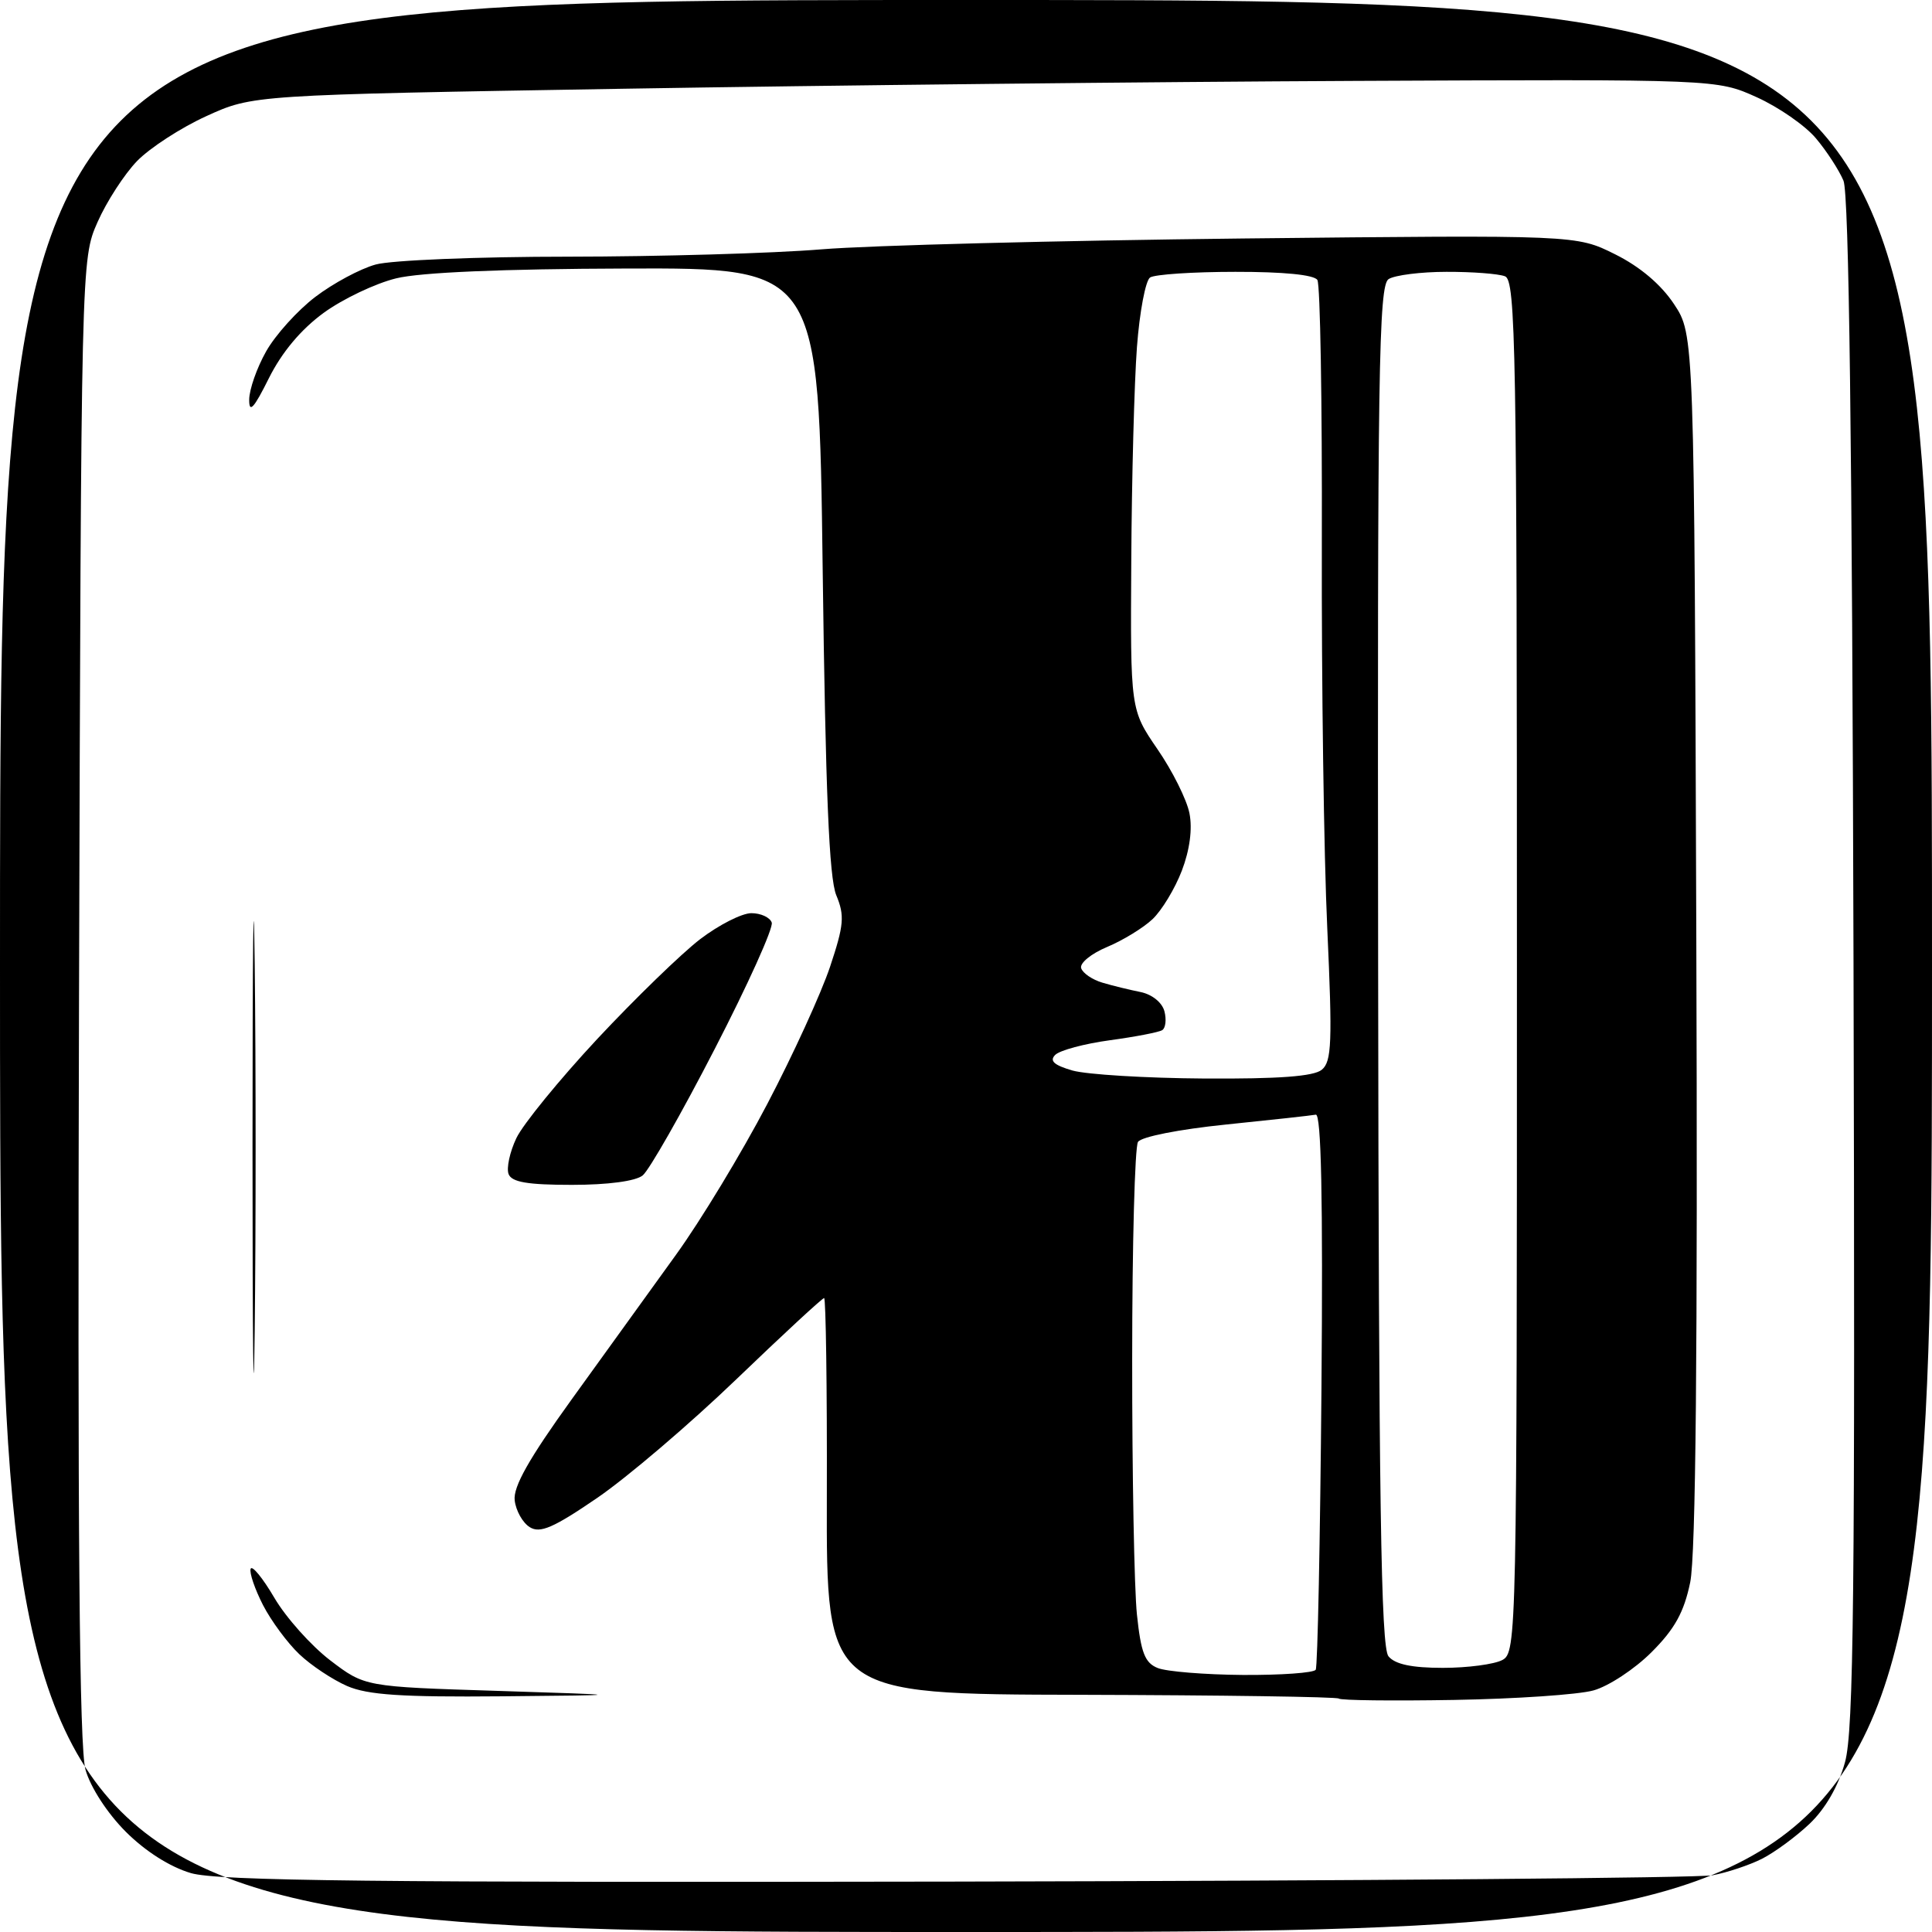 <?xml version="1.0" encoding="UTF-8" standalone="no"?>
<svg 
  version="1.1" 
  xmlns="http://www.w3.org/2000/svg" 
  xmlns:xlink="http://www.w3.org/1999/xlink" 
  xmlns:svg="http://www.w3.org/2000/svg"
  xmlns:rdf="http://www.w3.org/1999/02/22-rdf-syntax-ns#"
  xmlns:cc="http://creativecommons.org/ns#"
  xmlns:dc="http://purl.org/dc/elements/1.1/"
  viewBox="0 0 256 256"
  width="256"
  height="256"
>
<style>svg {background-color: white; }</style>"
<path stroke="none" fill="black" fill-rule="evenodd" d="M128.00,256.00C0.00,256.00 0.00,256.00 0.00,128.00C0.00,0.00 0.00,0.00 128.00,0.00C256.00,0.00 256.00,0.00 256.00,128.00C256.00,256.00 256.00,256.00 128.00,256.00zM126.61,249.32C179.87,249.22 225.02,248.84 226.94,248.48C228.86,248.12 231.80,247.14 233.47,246.30C235.13,245.46 237.98,243.37 239.79,241.65C241.86,239.68 243.60,236.67 244.47,233.51C245.63,229.35 245.82,211.32 245.60,127.50C245.42,58.53 245.00,25.69 244.27,23.94C243.68,22.54 242.04,20.01 240.62,18.33C239.21,16.64 235.67,14.19 232.77,12.88C227.50,10.50 227.50,10.50 179.50,10.72C153.10,10.84 109.45,11.31 82.50,11.76C33.50,12.58 33.50,12.58 27.36,15.38C23.99,16.91 19.85,19.60 18.16,21.34C16.48,23.08 14.12,26.72 12.93,29.42C10.75,34.35 10.75,34.35 10.47,132.42C10.27,203.31 10.51,231.61 11.33,234.50C11.99,236.83 14.21,240.25 16.65,242.70C19.26,245.31 22.52,247.38 25.31,248.20C28.87,249.23 49.55,249.46 126.61,249.32zM192.66,225.25C184.50,225.39 177.64,225.31 177.40,225.07C177.17,224.84 161.80,224.62 143.24,224.57C109.50,224.50 109.50,224.50 109.56,198.25C109.60,183.81 109.43,172.00 109.20,172.00C108.96,172.00 103.72,176.85 97.56,182.77C91.39,188.70 83.10,195.77 79.12,198.49C73.33,202.45 71.56,203.21 70.20,202.36C69.26,201.78 68.36,200.18 68.20,198.81C67.98,197.01 70.08,193.29 75.76,185.41C80.09,179.41 86.30,170.80 89.56,166.28C92.83,161.76 98.28,152.76 101.67,146.28C105.07,139.80 108.80,131.63 109.98,128.12C111.83,122.57 111.94,121.34 110.81,118.62C109.86,116.32 109.39,104.94 109.01,75.50C108.50,35.50 108.50,35.50 83.00,35.58C66.55,35.63 55.72,36.09 52.50,36.88C49.75,37.55 45.42,39.61 42.88,41.46C39.88,43.65 37.35,46.67 35.63,50.11C33.63,54.13 33.00,54.81 33.02,52.95C33.03,51.60 34.04,48.72 35.27,46.55C36.50,44.37 39.43,41.13 41.78,39.34C44.13,37.55 47.73,35.61 49.78,35.05C51.82,34.48 63.32,34.01 75.33,34.01C87.33,34.00 102.41,33.57 108.83,33.04C115.25,32.51 140.38,31.87 164.68,31.60C208.87,31.13 208.87,31.13 214.00,33.69C217.30,35.33 220.09,37.69 221.82,40.30C224.50,44.35 224.50,44.35 224.77,124.41C224.96,178.97 224.70,206.12 223.96,209.67C223.14,213.63 221.91,215.86 218.83,218.93C216.60,221.16 213.14,223.44 211.14,223.99C209.14,224.55 200.82,225.11 192.66,225.25zM66.50,224.77C53.25,224.89 48.73,224.59 46.00,223.41C44.08,222.57 41.22,220.68 39.66,219.19C38.10,217.71 35.93,214.78 34.85,212.68C33.77,210.57 33.03,208.41 33.21,207.88C33.38,207.35 34.80,209.07 36.35,211.71C37.89,214.34 41.23,218.07 43.75,220.00C48.34,223.50 48.34,223.50 65.92,224.05C83.50,224.61 83.50,224.61 66.50,224.77zM164.69,221.94C169.75,221.97 174.09,221.66 174.34,221.25C174.59,220.84 174.93,204.07 175.10,184.00C175.31,158.81 175.07,147.56 174.35,147.70C173.77,147.81 168.40,148.40 162.42,149.01C156.25,149.64 151.22,150.63 150.79,151.31C150.37,151.96 150.02,164.92 150.02,180.10C150.01,195.29 150.29,210.51 150.65,213.94C151.18,218.99 151.70,220.34 153.40,221.02C154.56,221.49 159.64,221.90 164.69,221.94zM191.19,221.00C194.46,221.00 198.00,220.53 199.07,219.96C200.96,218.95 201.00,216.88 201.00,128.07C201.00,46.14 200.84,37.15 199.42,36.61C198.55,36.27 195.06,36.01 191.67,36.02C188.28,36.02 184.82,36.46 184.00,36.98C182.68,37.82 182.51,48.94 182.61,127.94C182.69,198.99 182.98,218.27 183.98,219.47C184.85,220.53 187.08,221.00 191.19,221.00zM33.75,176.25C33.59,189.59 33.46,178.68 33.46,152.00C33.46,125.33 33.59,114.41 33.75,127.75C33.91,141.09 33.91,162.91 33.75,176.25zM75.78,157.00C69.90,157.00 67.80,156.64 67.39,155.57C67.09,154.78 67.55,152.64 68.42,150.81C69.29,148.98 74.11,143.07 79.13,137.68C84.16,132.30 90.30,126.34 92.78,124.44C95.26,122.55 98.31,121.00 99.56,121.00C100.81,121.00 102.03,121.56 102.26,122.25C102.50,122.94 99.10,130.47 94.70,139.00C90.31,147.53 86.01,155.06 85.16,155.75C84.22,156.51 80.56,157.00 75.78,157.00zM159.56,142.91C169.44,142.97 174.07,142.63 175.14,141.75C176.46,140.67 176.56,138.14 175.87,123.00C175.42,113.38 175.10,90.36 175.15,71.85C175.20,53.35 174.94,37.71 174.56,37.10C174.14,36.41 170.05,36.01 163.69,36.02C158.09,36.02 153.00,36.36 152.39,36.77C151.79,37.17 151.00,41.33 150.65,46.00C150.30,50.67 149.96,63.39 149.90,74.27C149.78,94.03 149.78,94.03 153.37,99.27C155.35,102.14 157.26,105.97 157.61,107.77C158.02,109.84 157.65,112.62 156.60,115.37C155.69,117.75 153.94,120.64 152.71,121.80C151.48,122.96 148.76,124.62 146.67,125.49C144.57,126.37 143.04,127.63 143.26,128.29C143.48,128.96 144.75,129.82 146.08,130.21C147.41,130.61 149.68,131.16 151.13,131.45C152.65,131.76 153.98,132.83 154.29,133.99C154.58,135.09 154.45,136.22 154.00,136.50C153.55,136.78 150.43,137.38 147.05,137.84C143.68,138.30 140.43,139.17 139.82,139.78C139.03,140.57 139.66,141.14 142.11,141.85C143.98,142.38 151.83,142.86 159.56,142.91z" />

</svg>